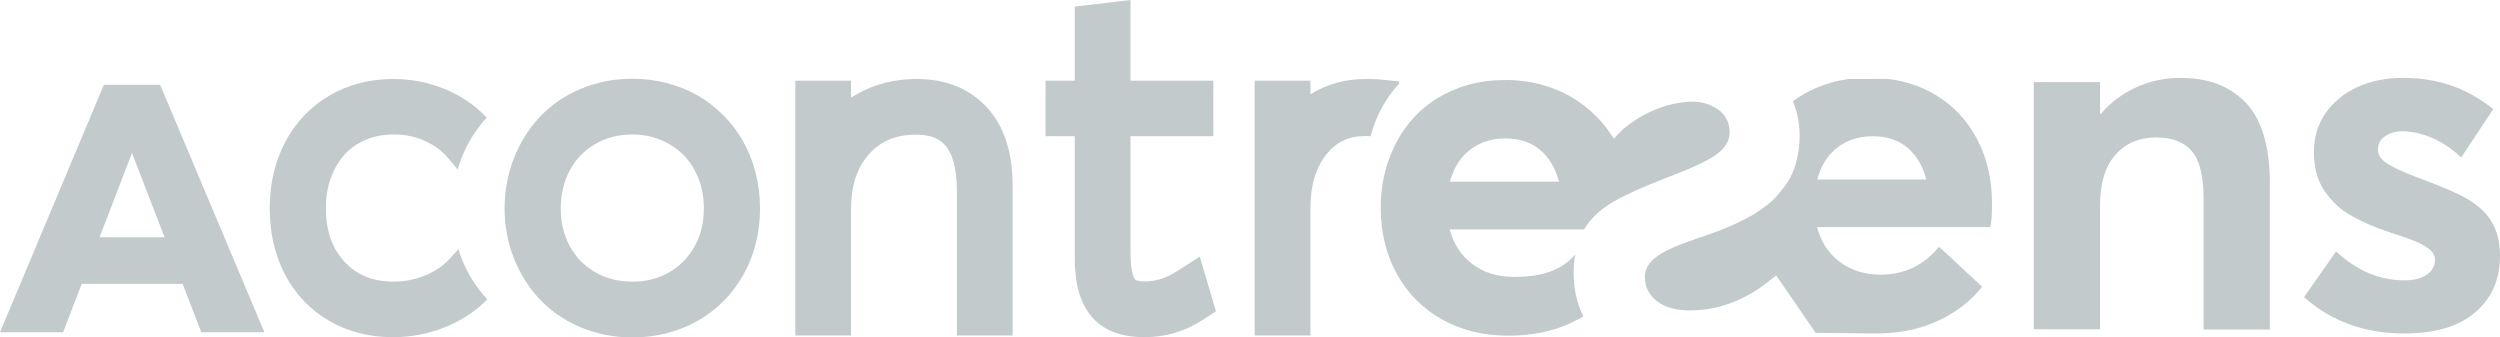 <?xml version="1.0" encoding="utf-8"?>
<!-- Generator: Adobe Illustrator 16.0.0, SVG Export Plug-In . SVG Version: 6.00 Build 0)  -->
<!DOCTYPE svg PUBLIC "-//W3C//DTD SVG 1.1//EN" "http://www.w3.org/Graphics/SVG/1.1/DTD/svg11.dtd">
<svg version="1.1" id="Calque_1" xmlns="http://www.w3.org/2000/svg" xmlns:xlink="http://www.w3.org/1999/xlink" x="0px" y="0px"
	 width="447.497px" height="60.398px" viewBox="-95.627 7.732 447.497 60.398"
	 enable-background="new -95.627 7.732 447.497 60.398" xml:space="preserve">
<g>
	<g>
		<g>
			<g>
				<g>
					<path fill="#C3CACC" d="M301.135,22.712c1.911,0.697,3.592,1.768,5.045,3.211c1.464,1.443,2.574,3.393,3.34,5.841
						c0.772,2.449,1.149,5.337,1.149,8.671v26.281h-11.851V43.401c0-4.071-0.695-6.934-2.079-8.584
						c-1.391-1.652-3.524-2.478-6.418-2.478c-3.071,0-5.509,1.049-7.326,3.145c-1.811,2.09-2.715,5.072-2.715,8.935v22.257h-11.859
						V22.43h11.859v5.705h0.125c1.805-2.092,3.933-3.695,6.394-4.799c2.469-1.106,5.066-1.659,7.814-1.659
						C297.063,21.676,299.239,22.023,301.135,22.712z"/>
				</g>
			</g>
			<g>
				<g>
					<path fill="#C3CACC" d="M316.785,60.924l5.745-8.188c3.689,3.449,7.779,5.176,12.261,5.176c1.679,0,3.008-0.342,3.981-1.018
						c0.972-0.679,1.458-1.564,1.458-2.656c0-0.677-0.298-1.276-0.885-1.792c-0.59-0.518-1.41-0.994-2.453-1.439
						c-1.048-0.441-2.627-1.003-4.715-1.679c-1.323-0.445-2.51-0.886-3.563-1.329c-1.046-0.441-2.11-0.965-3.201-1.572
						c-1.096-0.604-2.028-1.272-2.812-2.014c-0.78-0.737-1.492-1.563-2.121-2.475c-0.635-0.916-1.119-1.963-1.439-3.145
						c-0.321-1.179-0.483-2.465-0.483-3.847c0-2.63,0.696-4.95,2.097-6.973c1.405-2.019,3.306-3.574,5.713-4.666
						c2.398-1.093,5.105-1.636,8.111-1.636c3.097,0,5.949,0.443,8.541,1.324c2.603,0.886,5.146,2.301,7.655,4.253l-5.751,8.67
						c-1.65-1.563-3.401-2.733-5.244-3.518c-1.844-0.78-3.618-1.172-5.327-1.172c-1.123,0-2.125,0.291-3.015,0.863
						c-0.881,0.576-1.327,1.393-1.327,2.455c0,0.886,0.524,1.681,1.579,2.389c1.043,0.704,2.732,1.501,5.062,2.39
						c4.894,1.799,8.168,3.229,9.825,4.291c2.858,1.772,4.567,4.128,5.131,7.08c0.176,0.884,0.263,1.872,0.263,2.963
						c0,4.101-1.468,7.419-4.4,9.956c-2.933,2.54-7.188,3.808-12.762,3.808C327.682,67.429,321.709,65.259,316.785,60.924z"/>
				</g>
			</g>
			<g>
				<g>
					<path fill="#C3CACC" d="M-66.965,22.907h-10.069l-18.593,44.295h11.295l3.334-8.653h18.067l3.333,8.653h11.293L-66.965,22.907z
						 M-77.807,50.206l5.802-15.089l5.842,15.089H-77.807z"/>
				</g>
			</g>
			<g>
				<g>
					<path fill="#C3CACC" d="M17.595,58.146c-2.585,0-4.806-0.573-6.787-1.752c-1.967-1.176-3.429-2.691-4.464-4.649
						c-1.074-2.022-1.595-4.217-1.595-6.709c0-2.52,0.524-4.738,1.6-6.777c1.036-1.968,2.5-3.5,4.475-4.685
						c1.976-1.189,4.19-1.766,6.771-1.766c1.79,0,3.425,0.312,4.999,0.958c1.57,0.644,2.895,1.51,4.054,2.647
						c1.121,1.102,2.026,2.49,2.691,4.133c0.677,1.664,1.02,3.514,1.02,5.489c0,2.63-0.562,4.889-1.721,6.906
						c-1.153,2.002-2.646,3.501-4.564,4.581C22.125,57.614,20.004,58.146,17.595,58.146 M17.595,21.826
						c-3.331,0-6.479,0.617-9.337,1.836c-2.884,1.226-5.352,2.937-7.347,5.083c-1.95,2.104-3.491,4.586-4.582,7.389
						c-1.088,2.791-1.636,5.783-1.636,8.9c0,3.092,0.548,6.067,1.642,8.854c1.09,2.787,2.633,5.263,4.588,7.35
						c1.99,2.13,4.453,3.832,7.335,5.056c2.858,1.219,6.003,1.836,9.337,1.836c4.182,0,8.053-0.973,11.513-2.891
						c3.502-1.945,6.298-4.74,8.315-8.302c1.987-3.525,2.995-7.531,2.995-11.9c0-2.198-0.269-4.346-0.792-6.385
						c-0.521-2.047-1.279-3.95-2.252-5.658c-0.965-1.708-2.167-3.285-3.564-4.673c-1.388-1.398-2.953-2.592-4.632-3.549
						c-1.681-0.955-3.538-1.692-5.512-2.194C21.708,22.081,19.665,21.826,17.595,21.826"/>
				</g>
			</g>
			<g>
				<g>
					<path fill="#C3CACC" d="M-25.186,21.868c-4.266,0-8.14,1.005-11.512,2.993c-3.398,2.004-6.066,4.823-7.925,8.383
						c-1.808,3.471-2.728,7.44-2.728,11.793c0,4.351,0.911,8.313,2.708,11.771c1.844,3.556,4.503,6.358,7.9,8.337
						c3.355,1.956,7.208,2.944,11.444,2.944c3.414,0,6.696-0.659,9.765-1.969c2.85-1.213,5.228-2.841,7.149-4.809l-0.069-0.074
						c-1.957-2.085-3.499-4.563-4.59-7.35c-0.199-0.509-0.362-1.038-0.527-1.562l-1.552,1.714c-1.131,1.246-2.551,2.219-4.333,2.963
						c-1.832,0.767-3.707,1.14-5.73,1.14c-3.665,0-6.521-1.146-8.729-3.509c-2.272-2.437-3.378-5.588-3.378-9.64
						c0-1.99,0.312-3.84,0.926-5.501c0.6-1.616,1.432-3.008,2.469-4.137c1.028-1.111,2.25-1.961,3.74-2.594
						c1.521-0.644,3.162-0.958,5.014-0.958c2.032,0,3.851,0.377,5.566,1.157c1.696,0.767,3.04,1.748,4.104,3.007l1.775,2.102
						c0.191-0.653,0.403-1.301,0.651-1.939c1.079-2.783,2.616-5.252,4.548-7.349c-2.062-2.161-4.503-3.867-7.311-5.037
						C-18.812,22.498-21.963,21.868-25.186,21.868"/>
				</g>
			</g>
			<g>
				<g>
					<path fill="#C3CACC" d="M68.437,21.868c-4.011,0-7.675,0.952-10.89,2.832c-0.282,0.166-0.562,0.337-0.835,0.517v-3.043h-9.98
						v45.608h9.98V45.189c0-4.231,1.067-7.469,3.254-9.9c2.087-2.316,4.806-3.445,8.317-3.445c3.83,0,7.375,1.239,7.375,10.225
						v25.714h9.981V41.066c0-6.067-1.551-10.814-4.607-14.113C77.912,23.577,73.674,21.868,68.437,21.868"/>
				</g>
			</g>
			<g>
				<g>
					<path fill="#C3CACC" d="M106.734,7.732l-9.979,1.18v13.262h-5.236v9.943h5.236v21.624c0,1.957,0.153,3.697,0.462,5.184
						c0.351,1.677,0.977,3.221,1.874,4.585c1.049,1.587,2.521,2.786,4.376,3.561c1.614,0.676,3.56,1.016,5.785,1.016
						c3.77,0,7.3-1.059,10.487-3.141l2.291-1.501l-2.901-9.78l-4.121,2.637c-1.896,1.216-3.768,1.807-5.718,1.807
						c-0.544,0-1.002-0.046-1.344-0.14l-0.247-0.093l-0.342-0.404c-0.042-0.076-0.159-0.312-0.275-0.791
						c-0.129-0.562-0.218-1.144-0.269-1.737c-0.057-0.668-0.082-1.456-0.082-2.365V32.112h14.828V22.17h-14.828V7.732"/>
				</g>
			</g>
			<g>
				<g>
					<path fill="#C3CACC" d="M148.811,21.868c-3.635,0-6.953,0.921-9.861,2.734l-0.011,0.011v-2.439h-9.985v45.608h9.985V45.113
						c0-4.175,0.945-7.382,2.896-9.798c1.785-2.208,4.006-3.238,6.981-3.238c0.212,0,0.514,0.018,0.878,0.047
						c0.229-0.833,0.488-1.657,0.801-2.454c1.063-2.711,2.512-5.017,4.312-6.953v-0.416l-3.31-0.335
						C150.867,21.898,149.986,21.868,148.811,21.868"/>
				</g>
			</g>
		</g>
	</g>
	<g>
		<path fill="#C3CACC" d="M240.057,67.429c4.242,0,7.995-0.762,11.239-2.28c3.244-1.521,5.864-3.545,7.879-6.086l-7.703-7.167
			c-2.768,3.362-6.294,5.028-10.573,4.999c-2.837-0.03-5.242-0.797-7.235-2.303c-1.993-1.503-3.34-3.568-4.044-6.198h31.012
			c0.203-0.735,0.308-2.15,0.308-4.244c0-4.304-0.894-8.163-2.698-11.568c-1.8-3.404-4.346-6.074-7.651-8.008
			c-2.416-1.415-5.104-2.301-8.046-2.678l-0.195-0.034l-6.077,0.015l-1.093,0.002c-1.982,0.288-3.881,0.814-5.665,1.574
			c-1.538,0.655-2.935,1.471-4.223,2.399c0.063,0.151,0.128,0.297,0.182,0.45c0.653,1.735,1.026,3.604,1.026,5.624
			c0,1.729-0.2,3.34-0.59,4.786c-0.373,1.424-0.941,2.704-1.684,3.81c-0.245,0.369-0.522,0.71-0.791,1.063
			c-0.556,0.717-1.139,1.41-1.774,2.027c-0.323,0.318-0.712,0.616-1.087,0.915l-1.982,1.38l-0.312,0.204l-0.442,0.237l-0.443,0.239
			c-1.058,0.575-2.097,1.104-3.109,1.541c-1.341,0.586-2.846,1.164-4.464,1.719c-2.698,0.9-4.754,1.657-6.099,2.25
			c-1.432,0.619-2.59,1.319-3.431,2.076c-0.982,0.896-1.485,1.968-1.485,3.185c0,1.788,0.8,3.31,2.313,4.396
			c1.421,1.02,3.334,1.539,5.695,1.539c5.166,0,9.983-1.819,14.357-5.361c0.373-0.303,0.751-0.593,1.119-0.922l4.528,6.587
			l2.545,3.712 M229.66,39.86c0.677-2.507,1.896-4.423,3.652-5.751c1.752-1.329,3.855-1.99,6.303-1.99
			c2.509,0,4.578,0.687,6.193,2.057c1.622,1.374,2.746,3.266,3.362,5.687H229.66V39.86z"/>
	</g>
	<g>
		<path fill="#C3CACC" d="M211.793,27.253c-1.295-0.877-2.78-1.316-4.415-1.316c-2.313,0-4.741,0.55-7.223,1.63
			c-2.116,0.928-4.159,2.265-6.086,3.984c0.261-0.229,0.521-0.436,0.788-0.65c-0.749,0.697-1.261,1.254-1.605,1.666
			c-0.894-1.464-1.954-2.825-3.173-4.038c-1.393-1.397-2.954-2.591-4.637-3.549c-0.27-0.153-0.551-0.292-0.833-0.434
			c-1.457-0.742-3.023-1.339-4.678-1.759c-1.859-0.473-3.789-0.717-5.75-0.742l-0.709,0.029c-3.1,0-6.008,0.56-8.719,1.679
			c-2.713,1.119-5.038,2.679-6.969,4.668c-1.935,1.99-3.461,4.41-4.58,7.258c-1.119,2.845-1.681,5.923-1.681,9.225
			c0,4.516,0.995,8.526,2.981,12.036c1.991,3.51,4.718,6.2,8.168,8.074c3.453,1.872,7.335,2.81,11.636,2.81
			c4.244,0,7.992-0.758,11.241-2.278c0.783-0.371,1.526-0.767,2.242-1.195c-1.149-2.254-1.732-4.814-1.732-7.751
			c0-1.217,0.1-2.316,0.269-3.323c-2.771,3.305-6.925,4.047-11.178,4.018c-2.83-0.031-5.238-0.797-7.231-2.303
			c-1.992-1.5-3.34-3.569-4.051-6.194h24.05c0.627-1.051,1.423-2.015,2.395-2.892c0.646-0.58,1.357-1.119,2.151-1.628
			c0.655-0.436,1.549-0.928,2.64-1.47c2.292-1.139,5.523-2.5,9.71-4.088c3.086-1.21,5.278-2.277,6.688-3.265
			c1.644-1.146,2.477-2.509,2.477-4.057C213.975,29.631,213.221,28.197,211.793,27.253z M163.91,40.254
			c0.681-2.505,1.897-4.424,3.654-5.752c1.755-1.324,3.854-1.988,6.299-1.988c2.509,0,4.578,0.684,6.196,2.056
			c1.624,1.375,2.747,3.265,3.365,5.684H163.91z"/>
	</g>
</g>
</svg>
